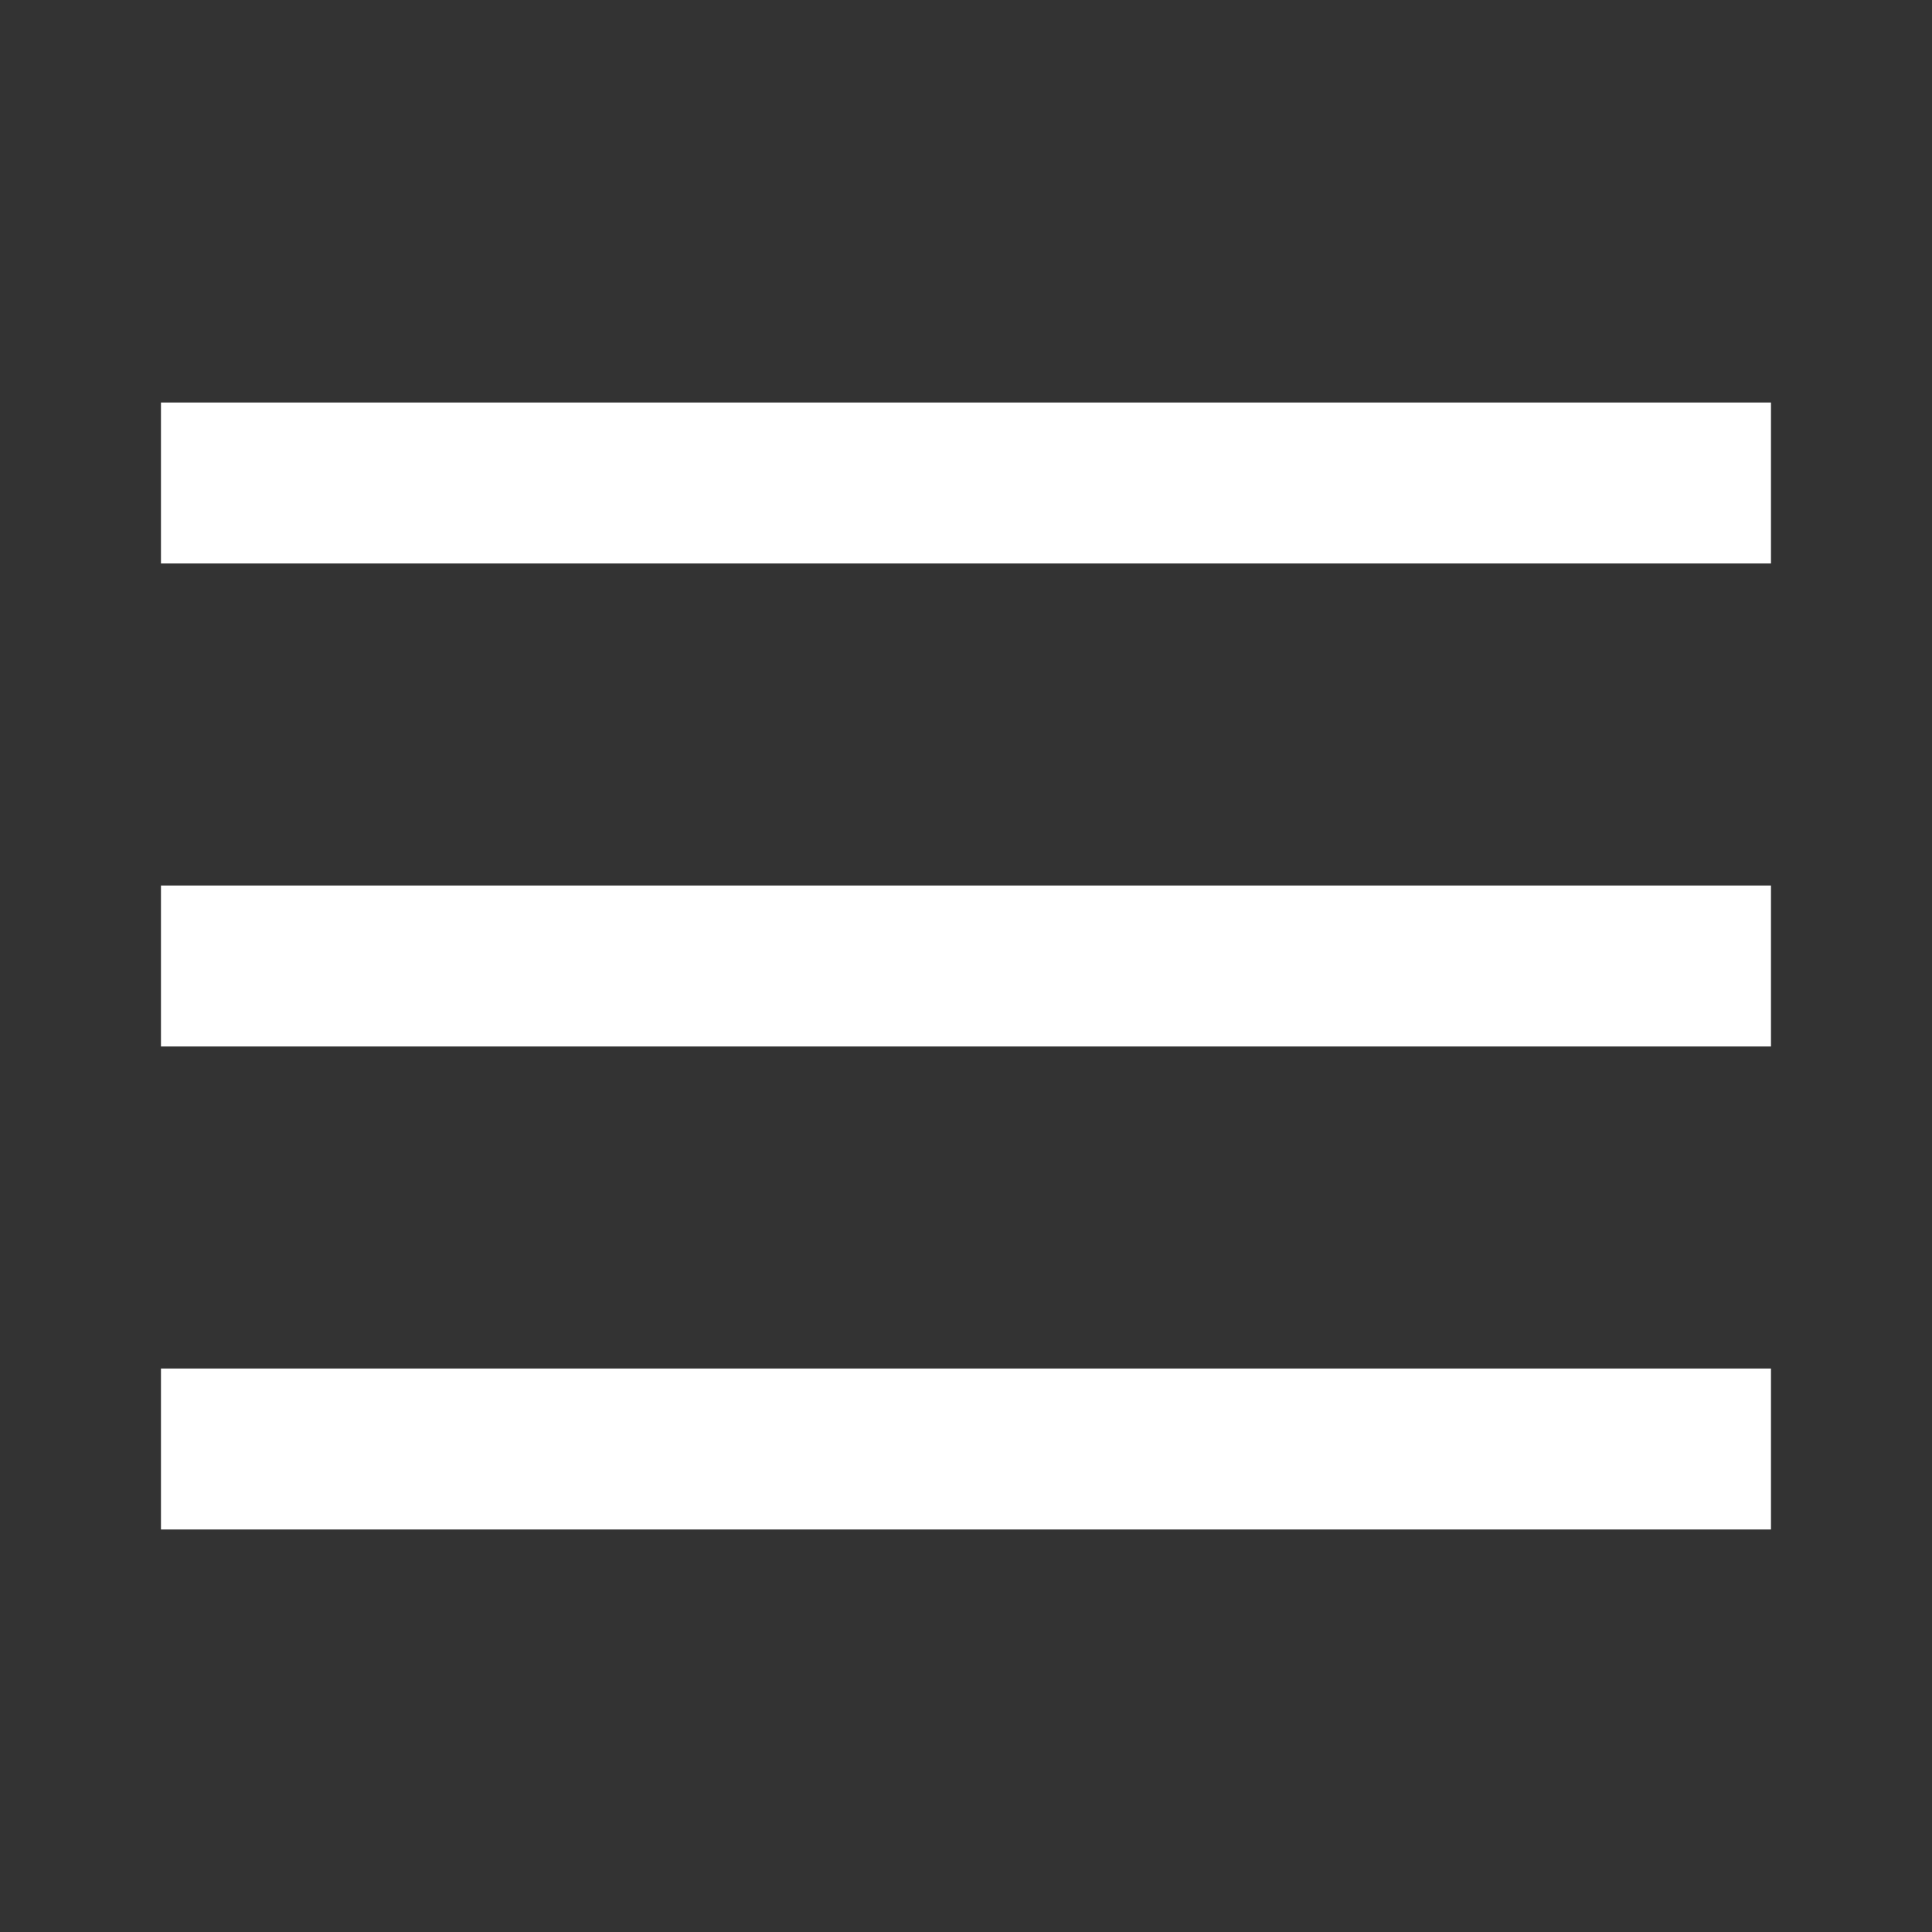 <svg width="32" height="32" viewBox="0 0 32 32" fill="none" xmlns="http://www.w3.org/2000/svg">
<rect x="0" y="0" width="32" height="32" fill="#333333" stroke="none"/>
<path fill-rule="evenodd" clip-rule="evenodd" d="M2.666 14.667H29.333V17.333H2.666V14.667Z" fill="white"/>
<path fill-rule="evenodd" clip-rule="evenodd" d="M2.666 6.667H29.333V9.333H2.666V6.667Z" fill="white"/>
<path fill-rule="evenodd" clip-rule="evenodd" d="M2.666 22.667H29.333V25.333H2.666V22.667Z" fill="white"/>
</svg>
